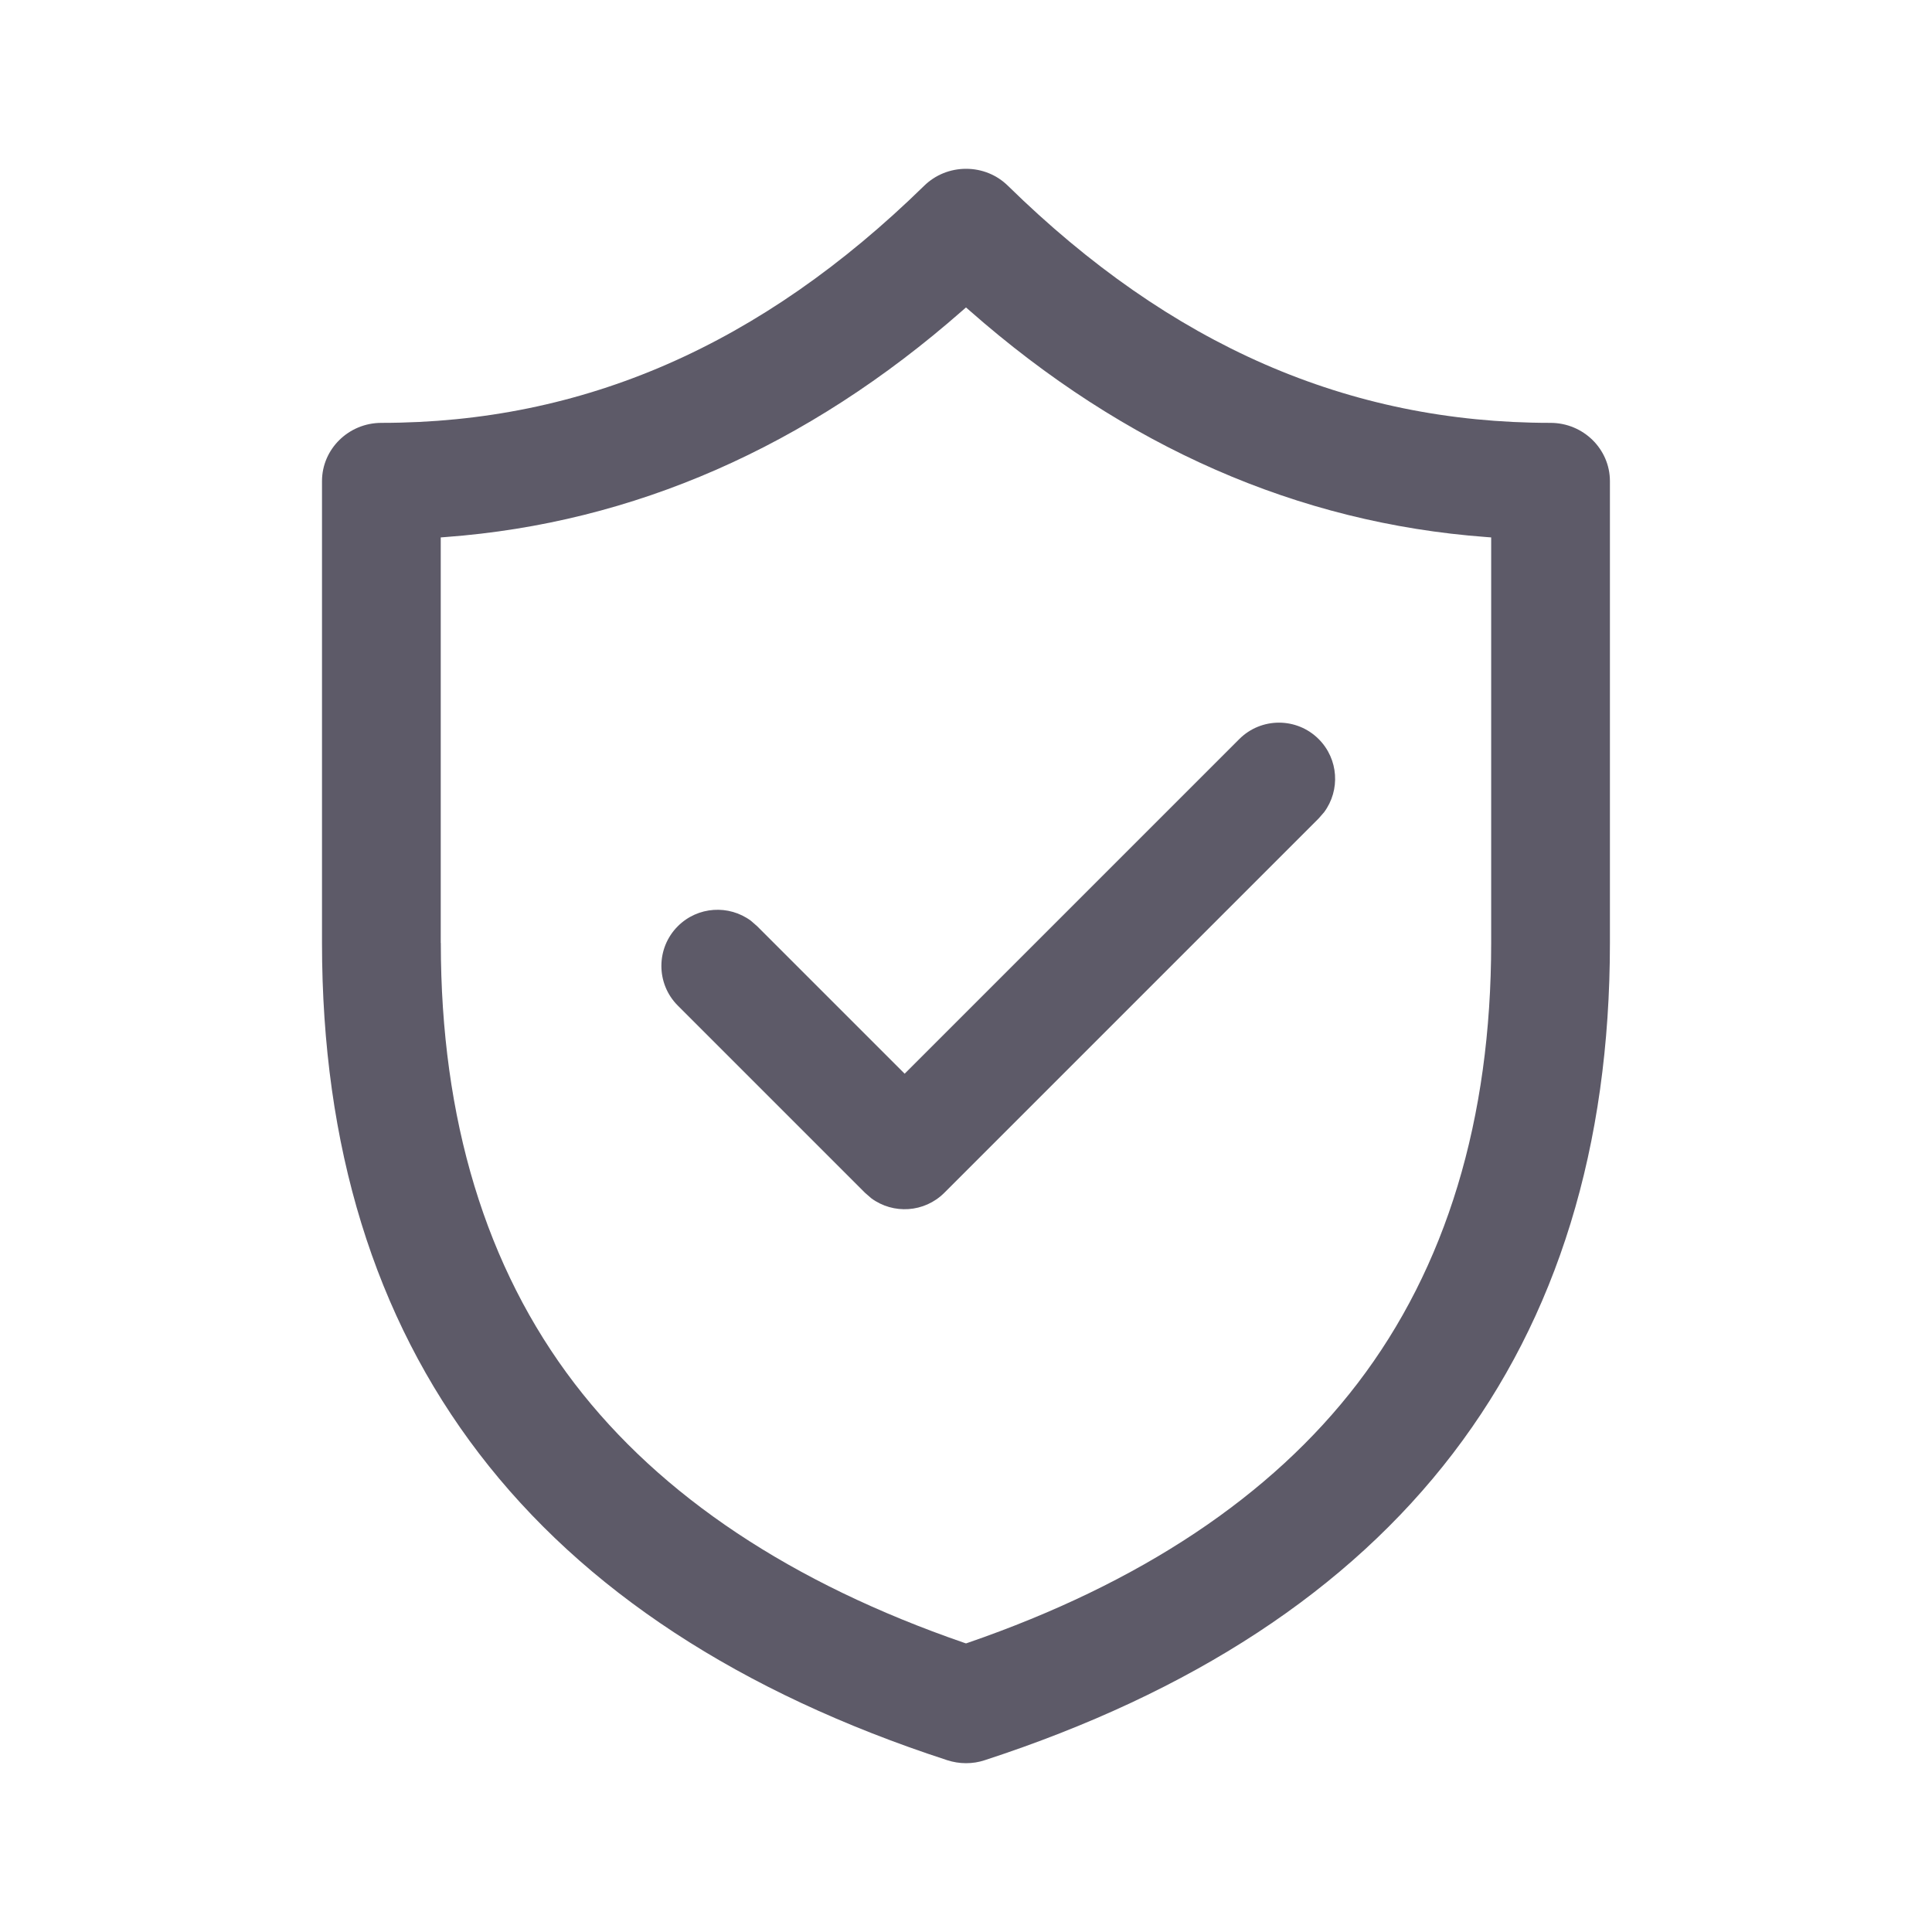 <?xml version="1.0" encoding="UTF-8"?>
<!DOCTYPE svg PUBLIC "-//W3C//DTD SVG 1.1//EN" "http://www.w3.org/Graphics/SVG/1.1/DTD/svg11.dtd">
<svg version="1.1" id="Layer_1" xmlns="http://www.w3.org/2000/svg" xmlns:xlink="http://www.w3.org/1999/xlink" x="0px" y="0px" width="24px" height="24px" viewBox="0 0 24 24" enable-background="new 0 0 24 24" xml:space="preserve">
  <g id="icon">
    <path d="M12,21.903c-0.079,0,-0.158,-0.013,-0.233,-0.037C6.613,20.186,4,16.77,4,11.713V5.977c0,-0.399,0.331,-0.724,0.738,-0.724c2.51,0,4.715,-0.963,6.742,-2.945c0.139,-0.136,0.324,-0.211,0.521,-0.211c0.197,0,0.382,0.075,0.521,0.212c2.022,1.981,4.227,2.944,6.739,2.944c0.407,0,0.738,0.325,0.738,0.724v5.736c0,5.057,-2.613,8.473,-7.767,10.153C12.158,21.891,12.079,21.903,12,21.903zM5.476,11.713c0,2.192,0.559,4.033,1.661,5.473c1.071,1.4,2.7,2.483,4.839,3.221l0.024,0.008l0.024,-0.008c2.14,-0.738,3.768,-1.821,4.839,-3.221c1.102,-1.44,1.661,-3.281,1.661,-5.473V6.676l-0.064,-0.005c-2.332,-0.173,-4.49,-1.119,-6.413,-2.811l-0.047,-0.041l-0.047,0.041c-1.926,1.692,-4.084,2.638,-6.414,2.811l-0.064,0.005V11.713z" fill="#5D5A68"/>
    <path d="M11.238,13.338l4.157,-4.157c0.272,-0.272,0.714,-0.272,0.986,0c0.248,0.248,0.27,0.635,0.068,0.908l-0.068,0.078l-4.65,4.65c-0.248,0.248,-0.635,0.27,-0.908,0.068l-0.078,-0.068l-2.325,-2.325c-0.272,-0.272,-0.272,-0.714,0,-0.986c0.248,-0.248,0.635,-0.27,0.908,-0.068l0.078,0.068L11.238,13.338l4.157,-4.157L11.238,13.338z" fill="#5D5A68"/>
  </g>
</svg>
